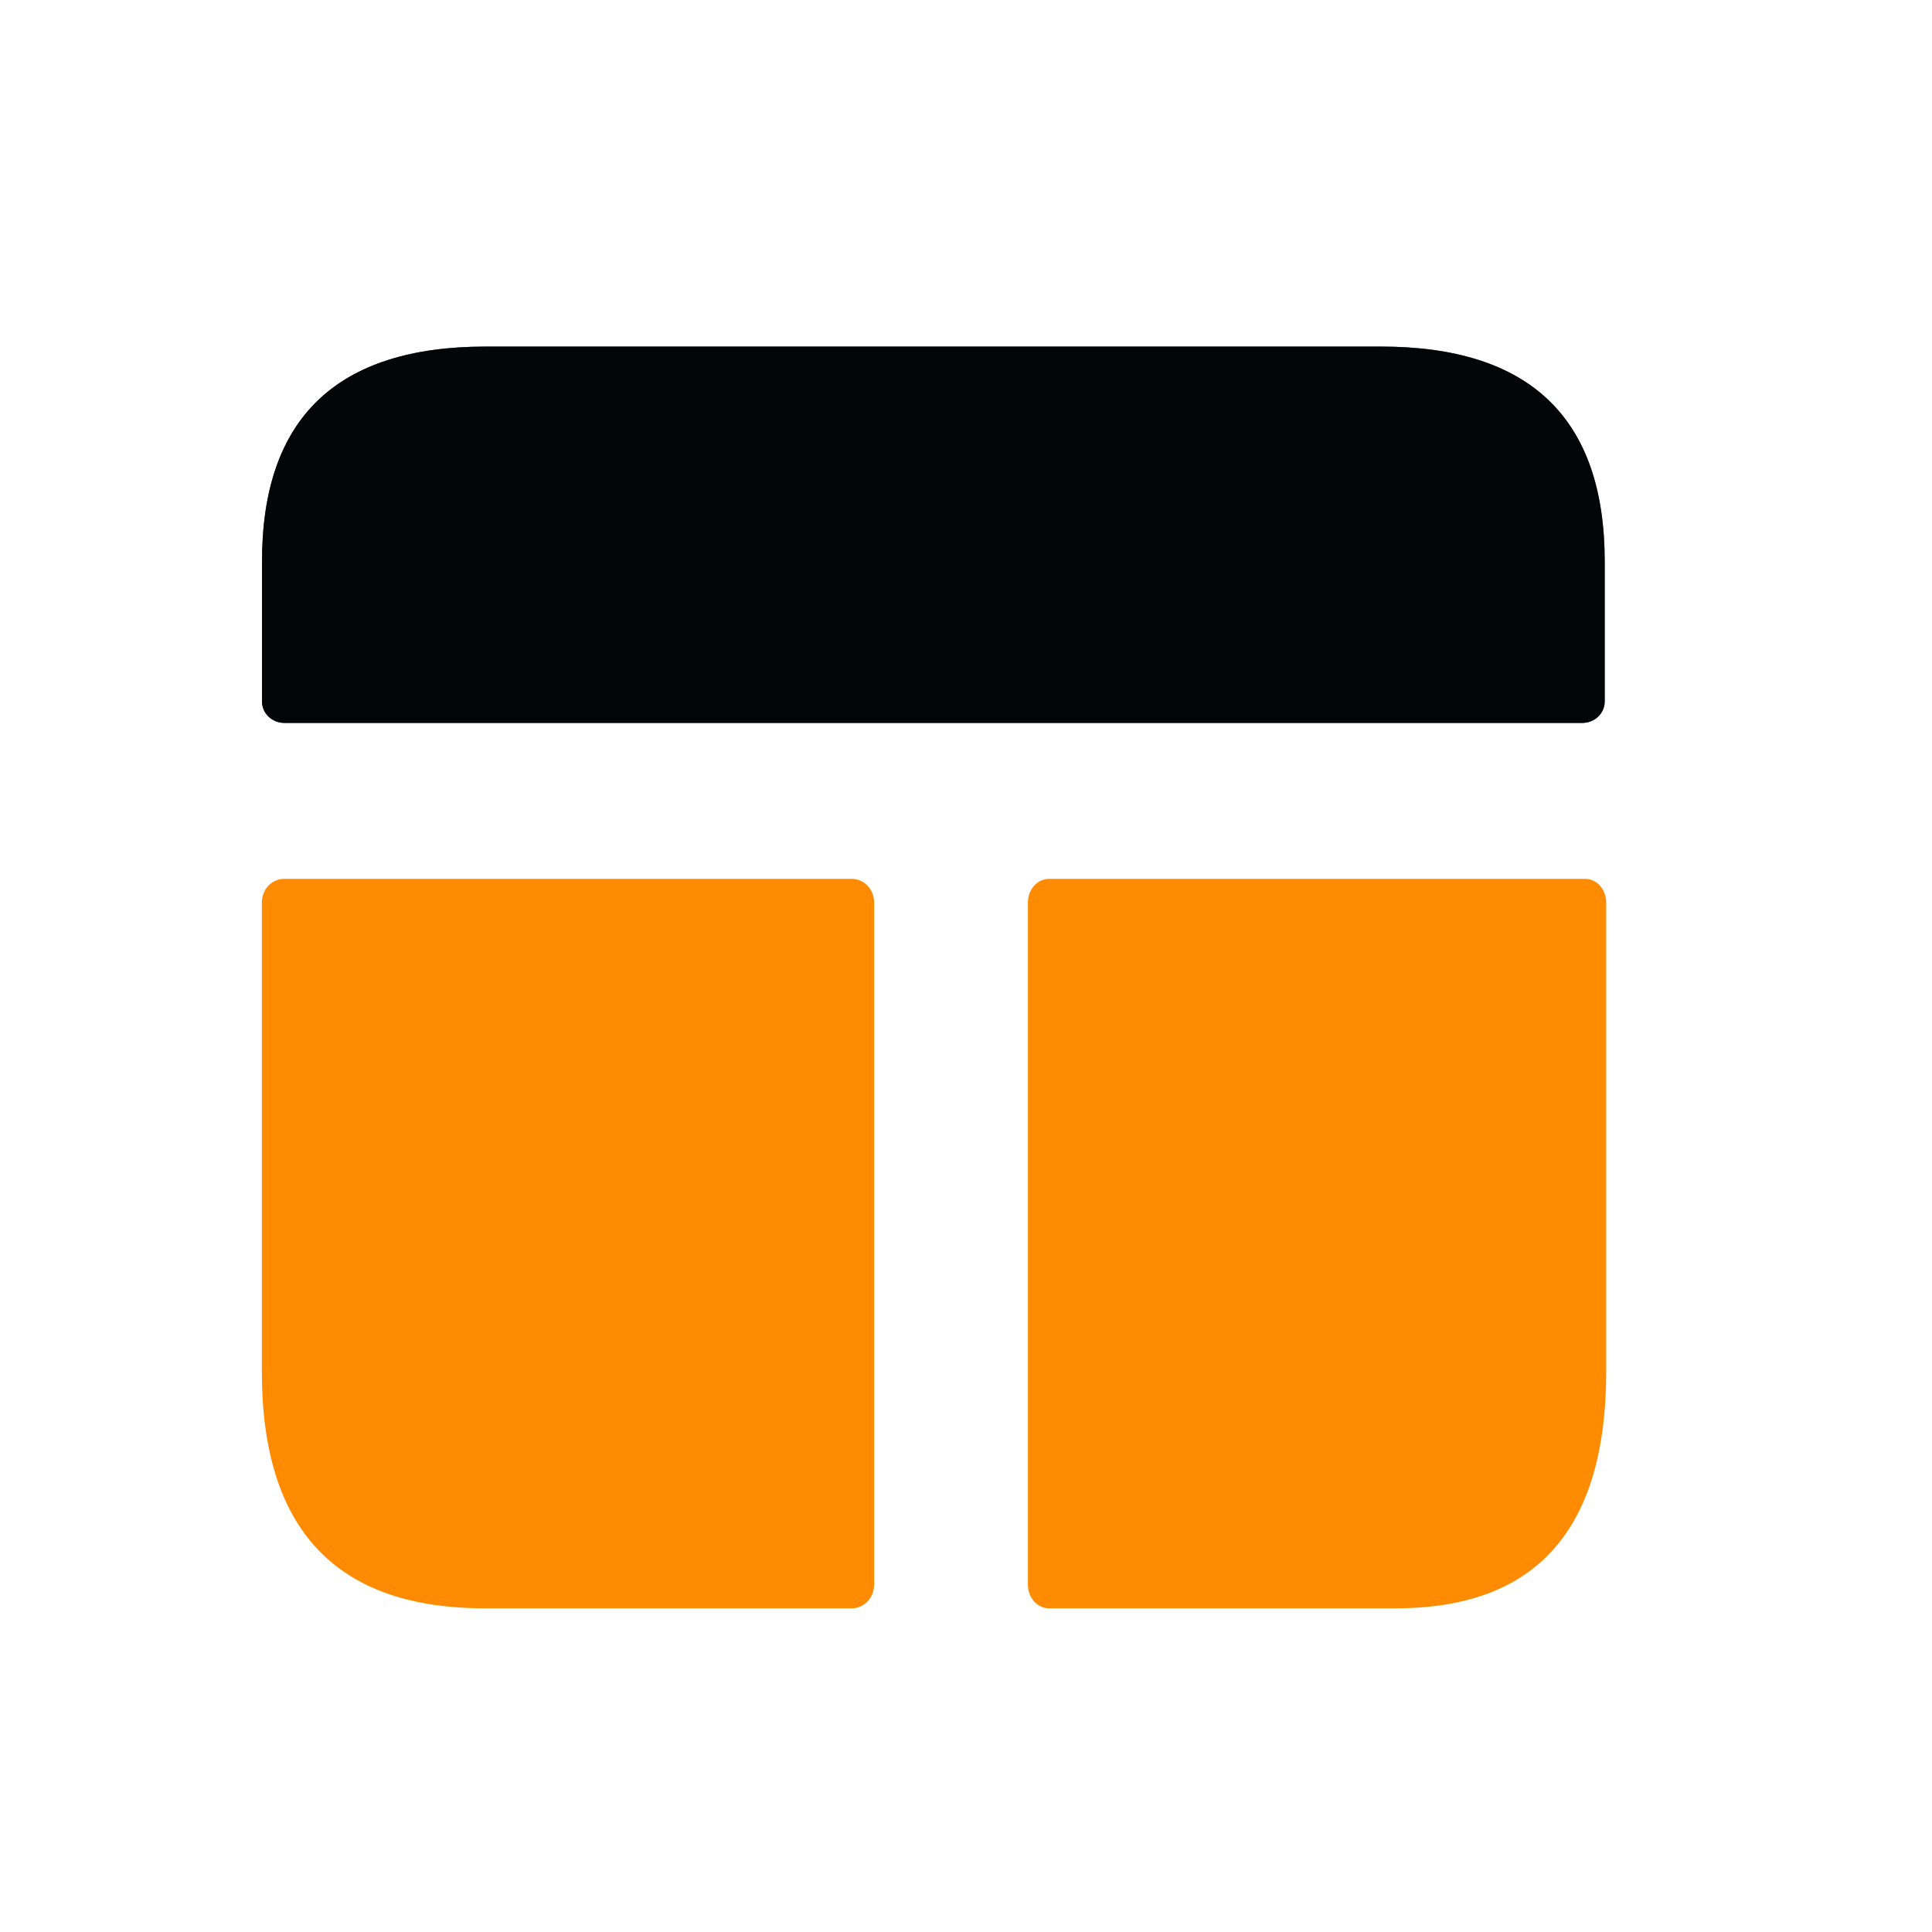 <svg width="49" height="49" viewBox="0 0 49 49" fill="none" xmlns="http://www.w3.org/2000/svg">
<g clip-path="url(#clip0_48_86)">
<g clip-path="url(#clip1_48_86)">
<path d="M7.205 22.29H21.605C21.918 22.29 22.17 22.558 22.17 22.89V40.19C22.17 40.522 21.918 40.79 21.605 40.79H12.288C8.523 40.79 6.641 38.79 6.641 34.79V22.89C6.641 22.558 6.893 22.29 7.205 22.29Z" fill="#FF8B02"/>
</g>
</g>
<g clip-path="url(#clip2_48_86)">
<g clip-path="url(#clip3_48_86)">
<path d="M40.699 14.245V17.79C40.699 18.092 40.445 18.335 40.131 18.335H7.212C6.898 18.335 6.645 18.092 6.645 17.79V14.245C6.645 10.608 8.536 8.79 12.32 8.79H35.023C38.807 8.79 40.699 10.608 40.699 14.245Z" fill="#090B0F"/>
<path d="M40.699 14.245V17.79C40.699 18.092 40.445 18.335 40.131 18.335H7.212C6.898 18.335 6.645 18.092 6.645 17.79V14.245C6.645 10.608 8.536 8.79 12.32 8.79H35.023C38.807 8.79 40.699 10.608 40.699 14.245Z" fill="black" fill-opacity="0.2"/>
<path d="M40.699 14.245V17.79C40.699 18.092 40.445 18.335 40.131 18.335H7.212C6.898 18.335 6.645 18.092 6.645 17.79V14.245C6.645 10.608 8.536 8.79 12.32 8.79H35.023C38.807 8.79 40.699 10.608 40.699 14.245Z" fill="black" fill-opacity="0.2"/>
<path d="M40.699 14.245V17.79C40.699 18.092 40.445 18.335 40.131 18.335H7.212C6.898 18.335 6.645 18.092 6.645 17.79V14.245C6.645 10.608 8.536 8.79 12.32 8.79H35.023C38.807 8.79 40.699 10.608 40.699 14.245Z" fill="black" fill-opacity="0.2"/>
<path d="M40.699 14.245V17.79C40.699 18.092 40.445 18.335 40.131 18.335H7.212C6.898 18.335 6.645 18.092 6.645 17.79V14.245C6.645 10.608 8.536 8.79 12.32 8.79H35.023C38.807 8.79 40.699 10.608 40.699 14.245Z" fill="black" fill-opacity="0.2"/>
</g>
</g>
<g clip-path="url(#clip4_48_86)">
<g clip-path="url(#clip5_48_86)">
<path d="M26.604 22.29H40.204C40.499 22.29 40.737 22.558 40.737 22.89V34.79C40.737 38.79 38.959 40.79 35.404 40.79H26.604C26.309 40.79 26.07 40.522 26.07 40.19V22.89C26.07 22.558 26.309 22.29 26.604 22.29Z" fill="#FF8B02"/>
</g>
</g>
<defs>
<clipPath id="clip0_48_86">
<rect width="16" height="19" fill="white" transform="translate(6.328 21.79)"/>
</clipPath>
<clipPath id="clip1_48_86">
<rect width="16" height="19" fill="white" transform="translate(6.328 21.79)"/>
</clipPath>
<clipPath id="clip2_48_86">
<rect width="35" height="10" fill="white" transform="translate(6.328 8.79)"/>
</clipPath>
<clipPath id="clip3_48_86">
<rect width="35" height="10" fill="white" transform="translate(6.328 8.79)"/>
</clipPath>
<clipPath id="clip4_48_86">
<rect width="16" height="19" fill="white" transform="translate(25.328 21.79)"/>
</clipPath>
<clipPath id="clip5_48_86">
<rect width="16" height="19" fill="white" transform="translate(25.328 21.79)"/>
</clipPath>
</defs>
</svg>
